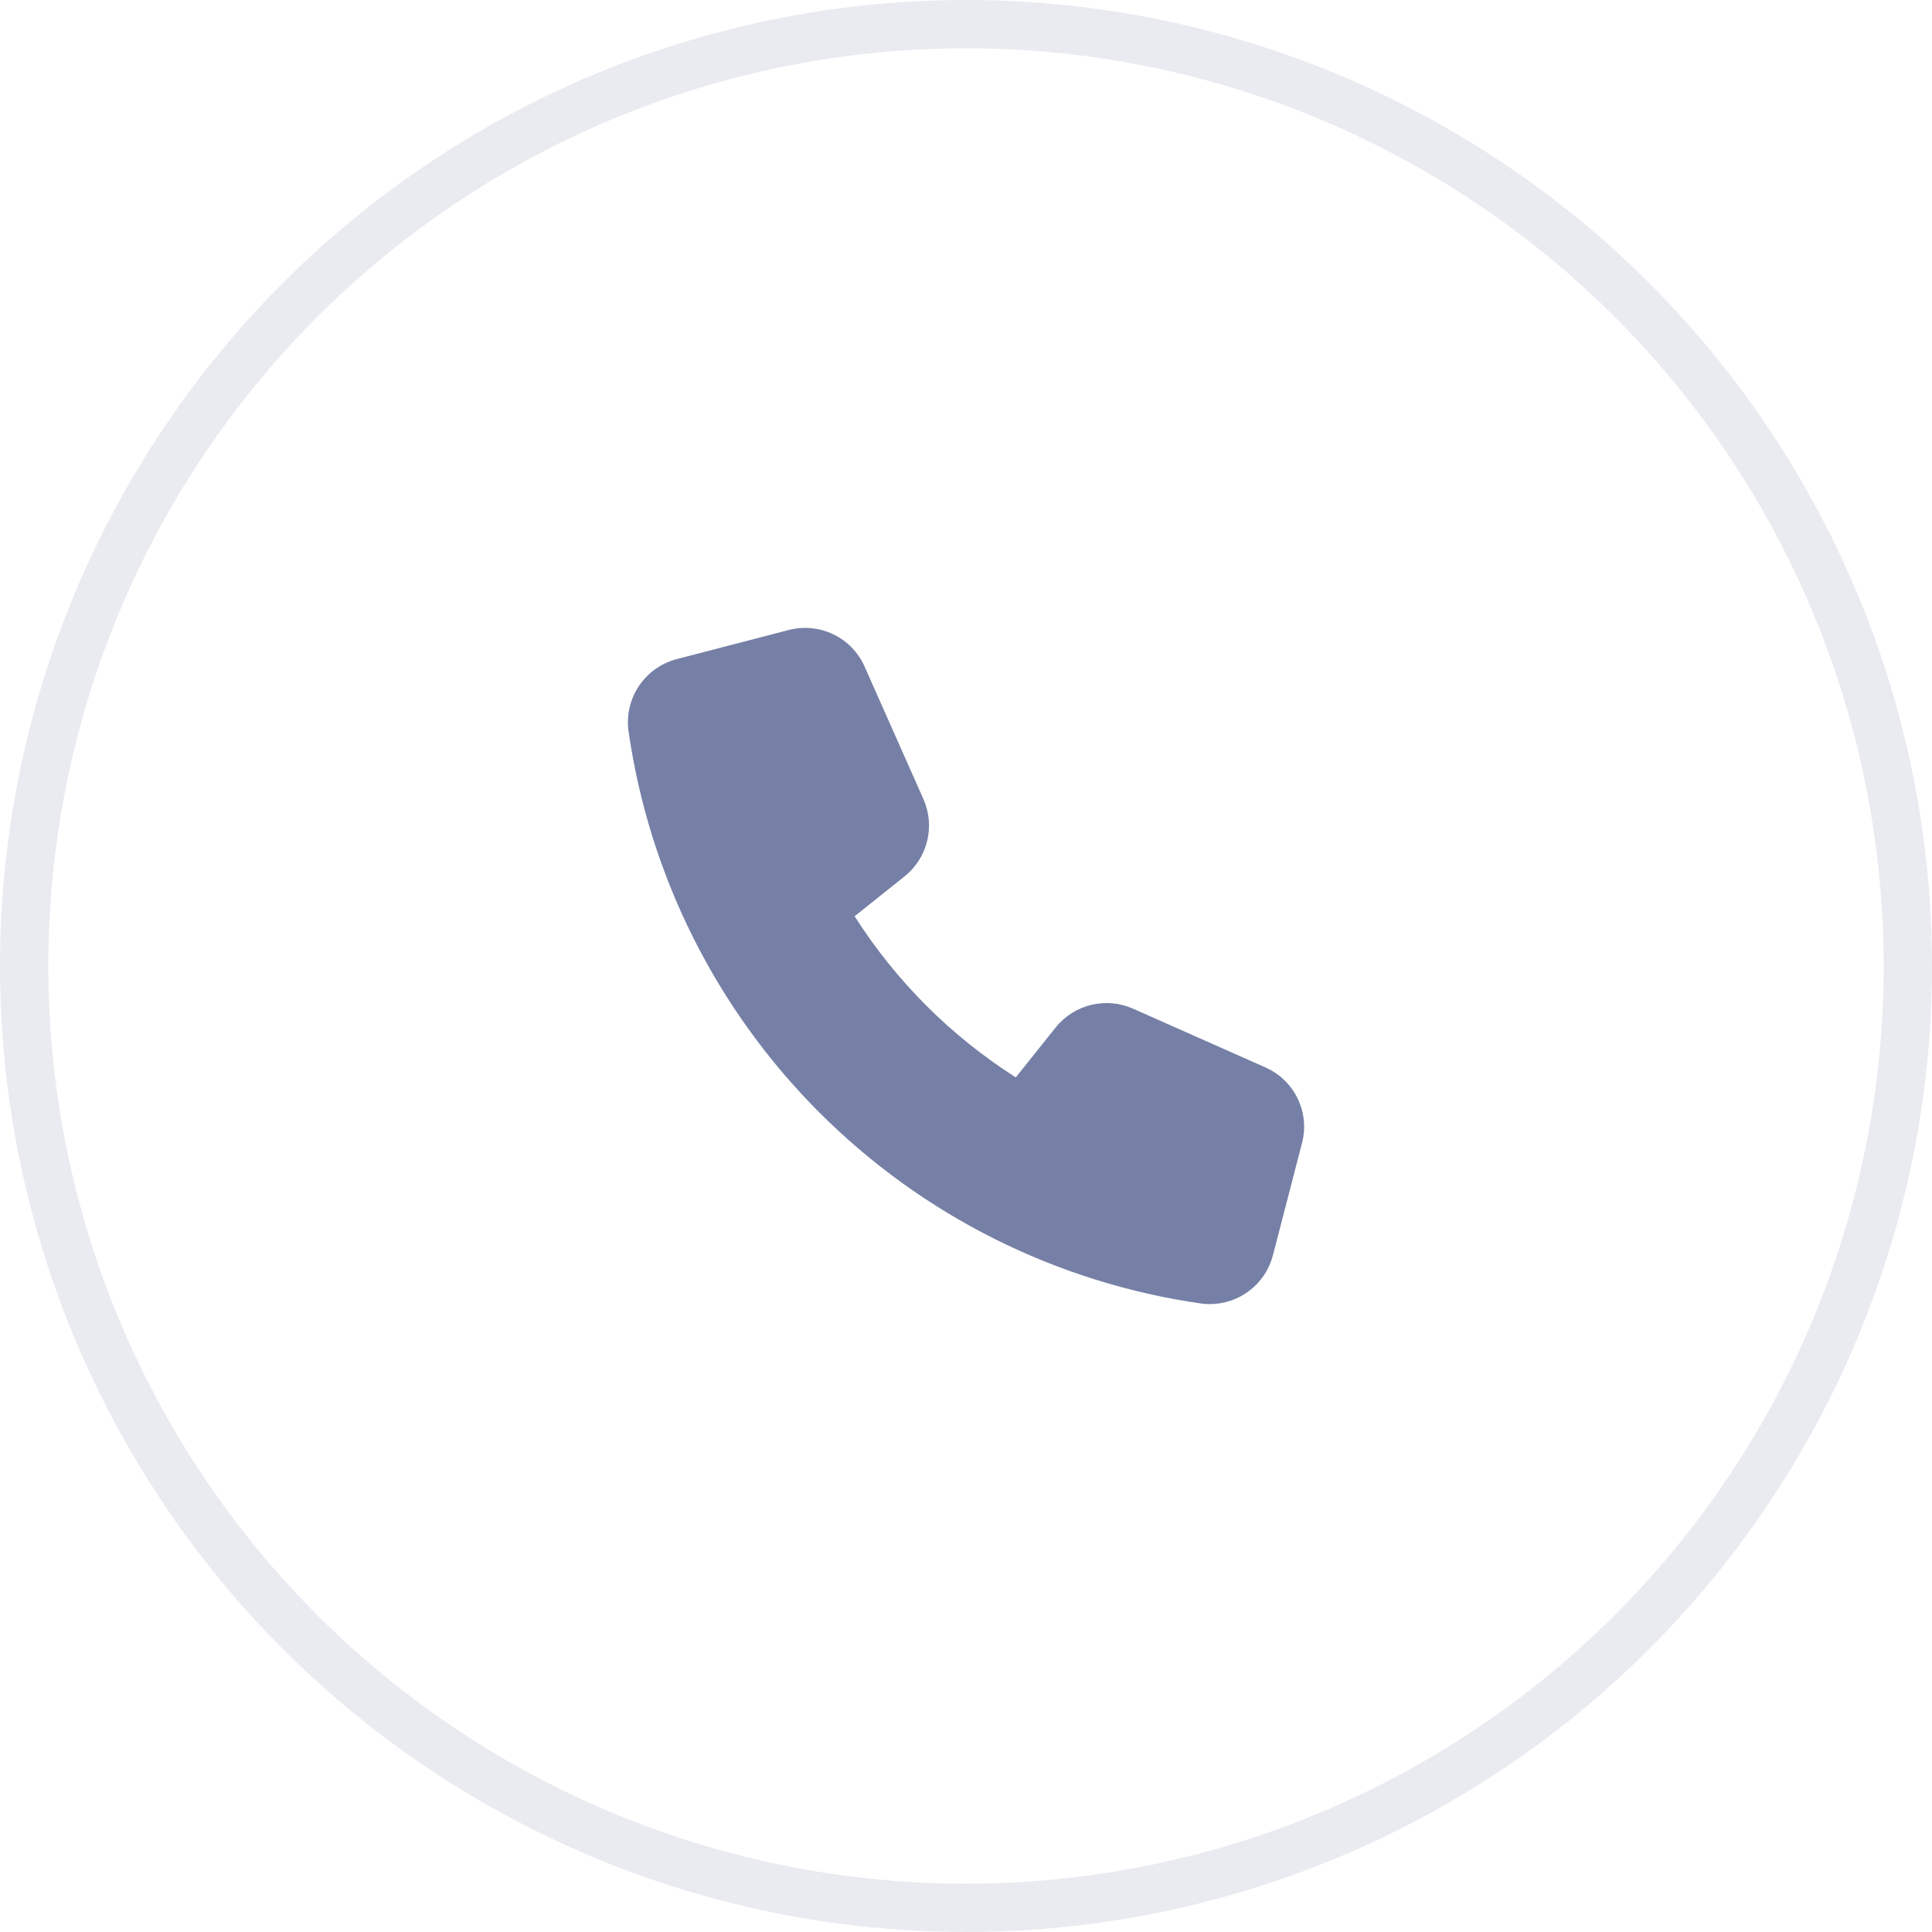 <?xml version="1.0"?>
<svg xmlns="http://www.w3.org/2000/svg" width="40" height="40" viewBox="0 0 40 40" fill="none">
<circle cx="20" cy="20" r="19.5" stroke="#7680A6" stroke-opacity="0.16"/>
<path d="M26.2 22.1L23.455 20.882C23.184 20.762 22.88 20.735 22.592 20.805C22.303 20.875 22.046 21.038 21.859 21.269L21.031 22.306C19.688 21.452 18.549 20.313 17.694 18.97L18.73 18.143C18.962 17.956 19.126 17.699 19.196 17.41C19.267 17.121 19.239 16.817 19.119 16.545L17.9 13.8C17.771 13.508 17.542 13.272 17.255 13.134C16.967 12.995 16.64 12.963 16.331 13.043L14.011 13.646C13.691 13.73 13.412 13.928 13.228 14.203C13.044 14.478 12.968 14.811 13.013 15.139C13.443 18.129 14.83 20.899 16.966 23.035C19.102 25.171 21.872 26.558 24.862 26.987C24.924 26.996 24.986 27 25.048 27C25.347 27 25.637 26.901 25.873 26.718C26.11 26.535 26.279 26.28 26.354 25.991L26.956 23.669C27.038 23.36 27.006 23.033 26.867 22.745C26.729 22.458 26.492 22.229 26.2 22.1V22.1Z" fill="#7680A6"/>
</svg>
